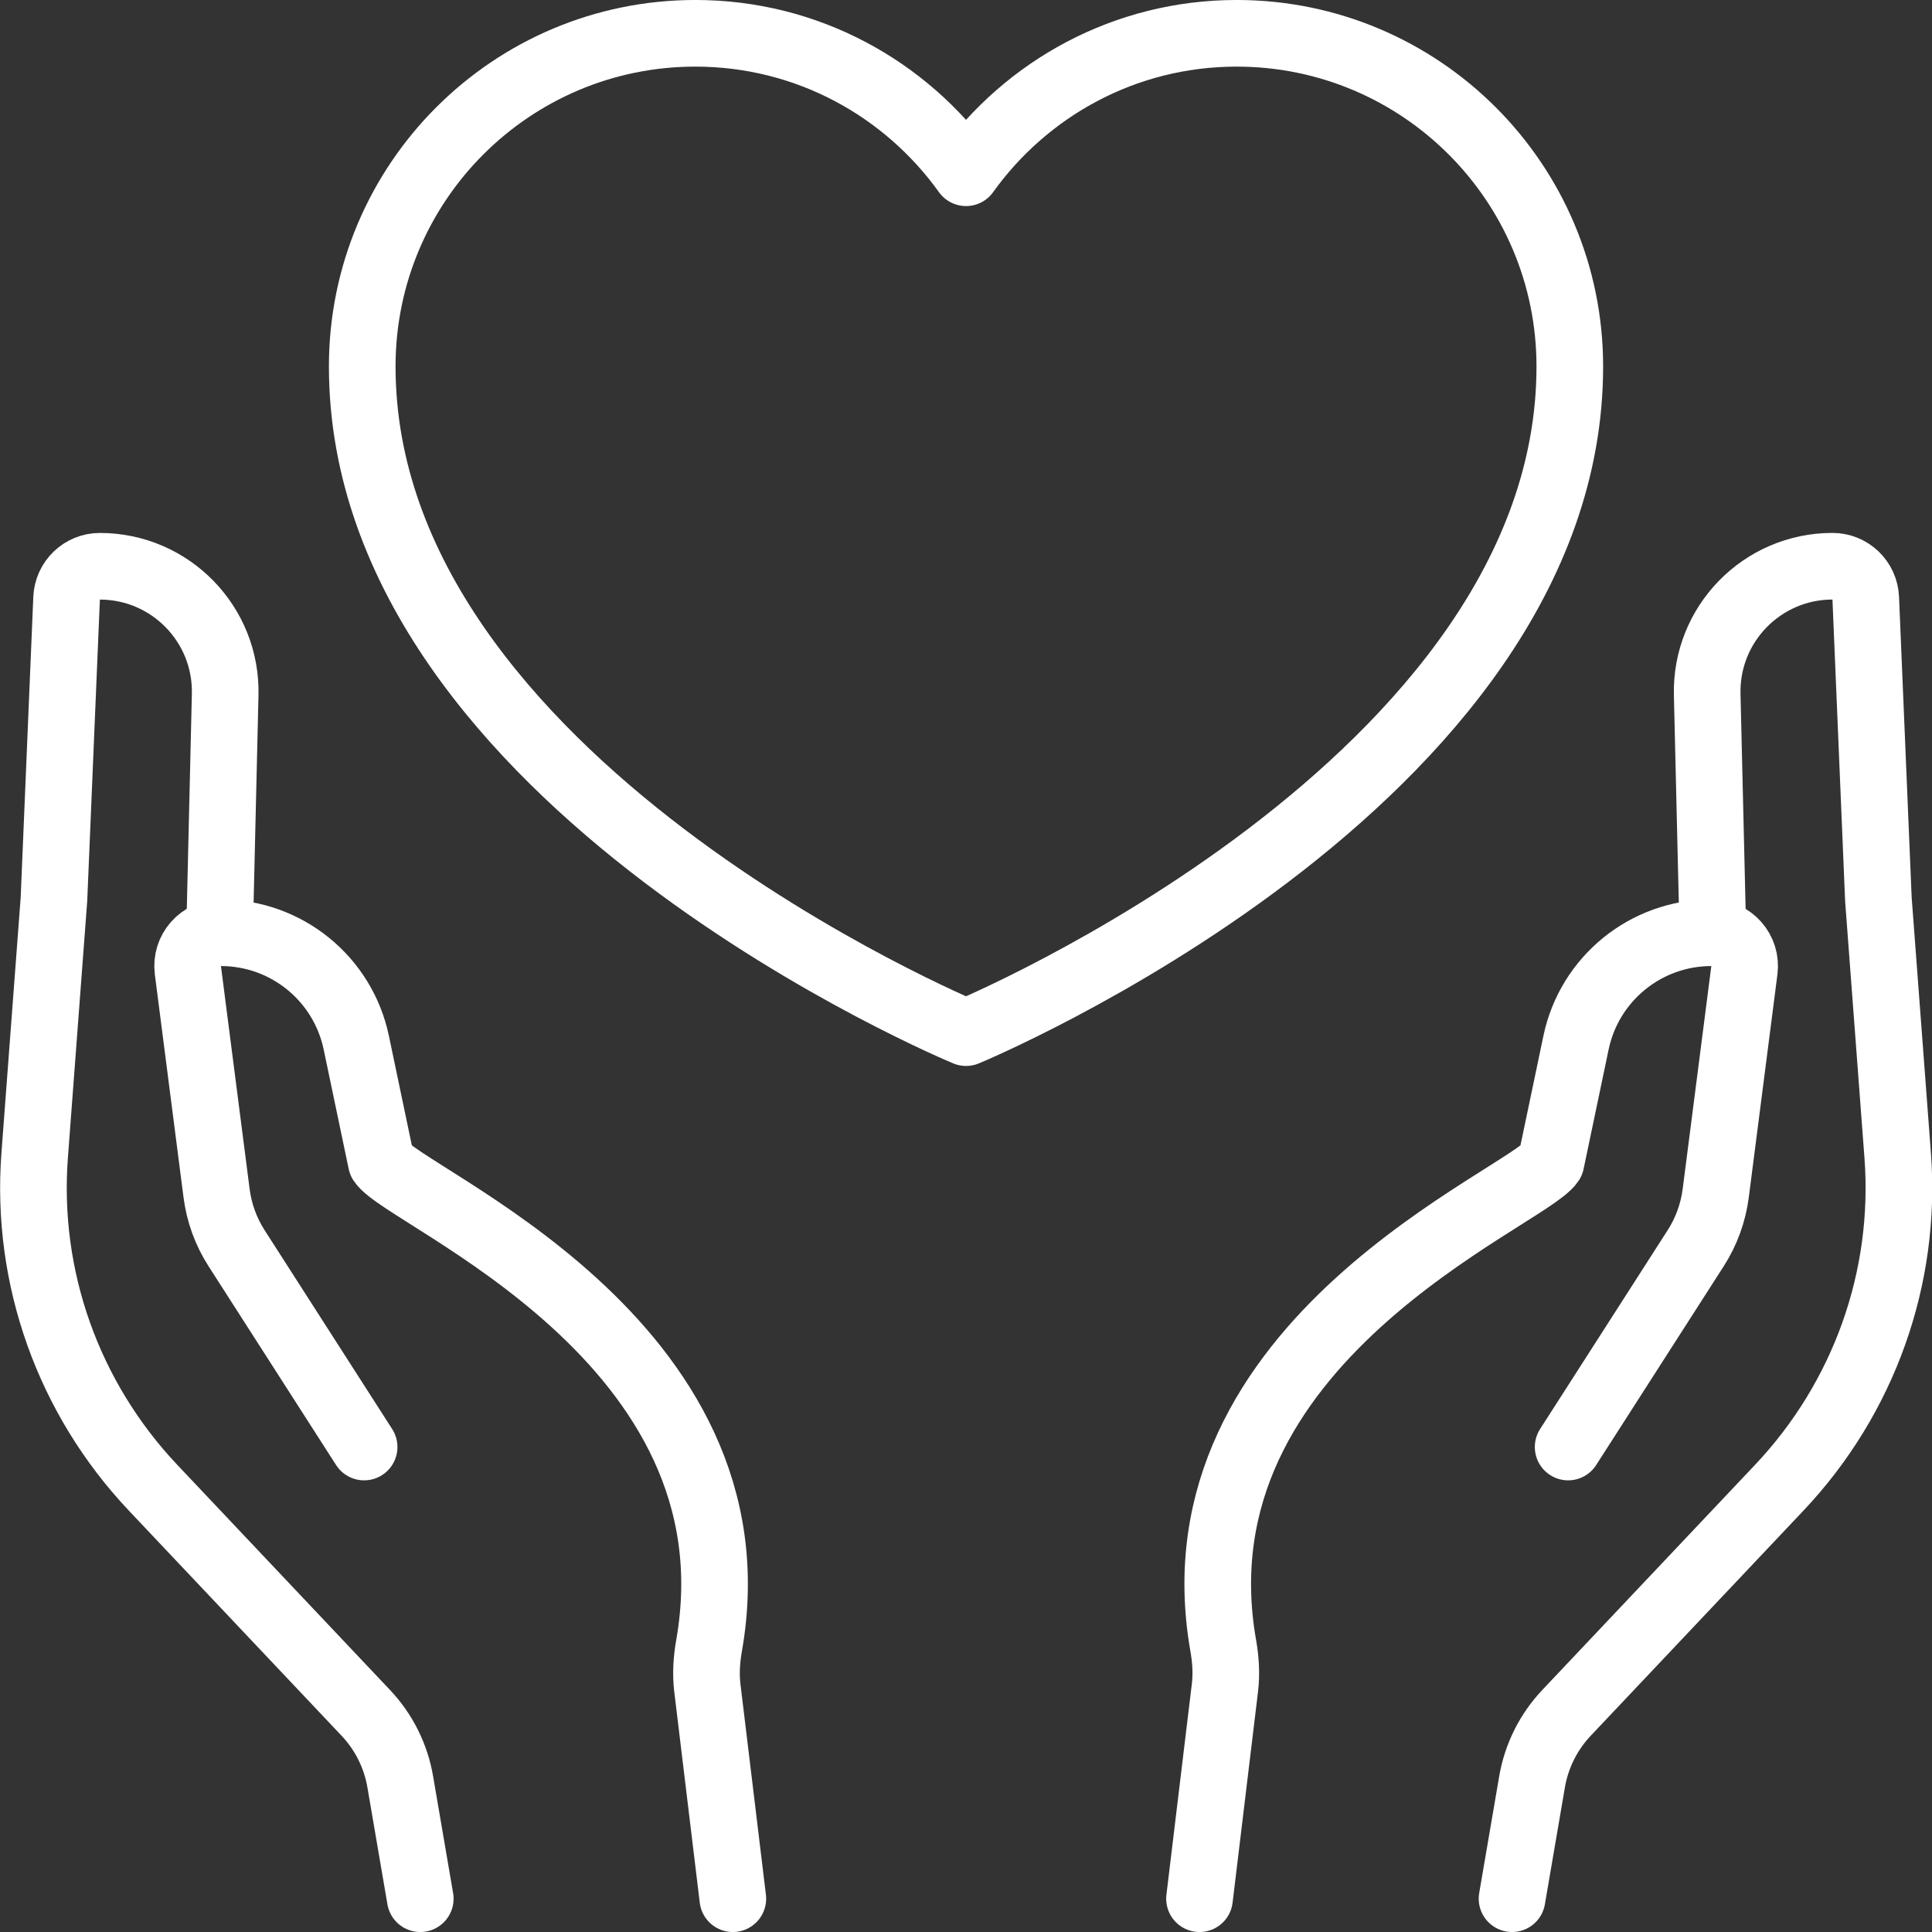 <svg width="51" height="51" viewBox="0 0 51 51" fill="none" xmlns="http://www.w3.org/2000/svg">
<rect x="0" y="0" width="51" height="51" fill="#333333" stroke="none"/>
<path d="M32.644 0.879C29.698 0.879 27.096 2.334 25.501 4.56C23.905 2.334 21.304 0.879 18.356 0.879C13.499 0.879 9.562 4.816 9.562 9.672C9.562 20.664 25.501 27.259 25.501 27.259C25.501 27.259 41.439 20.664 41.439 9.672C41.438 4.816 37.501 0.879 32.644 0.879Z" stroke="white" stroke-width="1.759" stroke-miterlimit="10" stroke-linecap="round" stroke-linejoin="round"/>
<path d="M9.612 38.198L6.244 32.948C5.963 32.509 5.783 32.014 5.717 31.497L4.96 25.613C4.893 25.087 5.302 24.622 5.832 24.622C7.559 24.622 9.051 25.833 9.405 27.524L10.066 30.679C10.692 31.631 20.139 35.367 18.717 43.443C18.653 43.807 18.628 44.179 18.671 44.546L19.345 50.121" stroke="white" stroke-width="1.759" stroke-miterlimit="10" stroke-linecap="round" stroke-linejoin="round"/>
<path d="M11.094 50.121L10.566 47.038C10.45 46.353 10.133 45.72 9.656 45.215L4.041 39.273C1.805 36.906 0.672 33.728 0.915 30.5L1.424 23.741L1.758 15.791C1.778 15.32 2.165 14.948 2.636 14.948C4.497 14.948 5.991 16.482 5.944 18.341L5.796 24.621" stroke="white" stroke-width="1.759" stroke-miterlimit="10" stroke-linecap="round" stroke-linejoin="round"/>
<path d="M41.395 38.198L44.763 32.948C45.045 32.509 45.224 32.014 45.291 31.497L46.047 25.613C46.115 25.087 45.705 24.622 45.175 24.622C43.448 24.622 41.957 25.833 41.603 27.524L40.942 30.679C40.315 31.631 30.869 35.367 32.291 43.443C32.355 43.807 32.38 44.179 32.336 44.546L31.664 50.121" stroke="white" stroke-width="1.759" stroke-miterlimit="10" stroke-linecap="round" stroke-linejoin="round"/>
<path d="M39.914 50.121L40.442 47.038C40.559 46.353 40.875 45.72 41.352 45.215L46.967 39.273C49.205 36.905 50.338 33.727 50.094 30.498L49.585 23.74L49.251 15.79C49.231 15.319 48.844 14.947 48.373 14.947C46.513 14.947 45.018 16.481 45.066 18.34L45.215 24.619" stroke="white" stroke-width="1.759" stroke-miterlimit="10" stroke-linecap="round" stroke-linejoin="round"/>
</svg>
